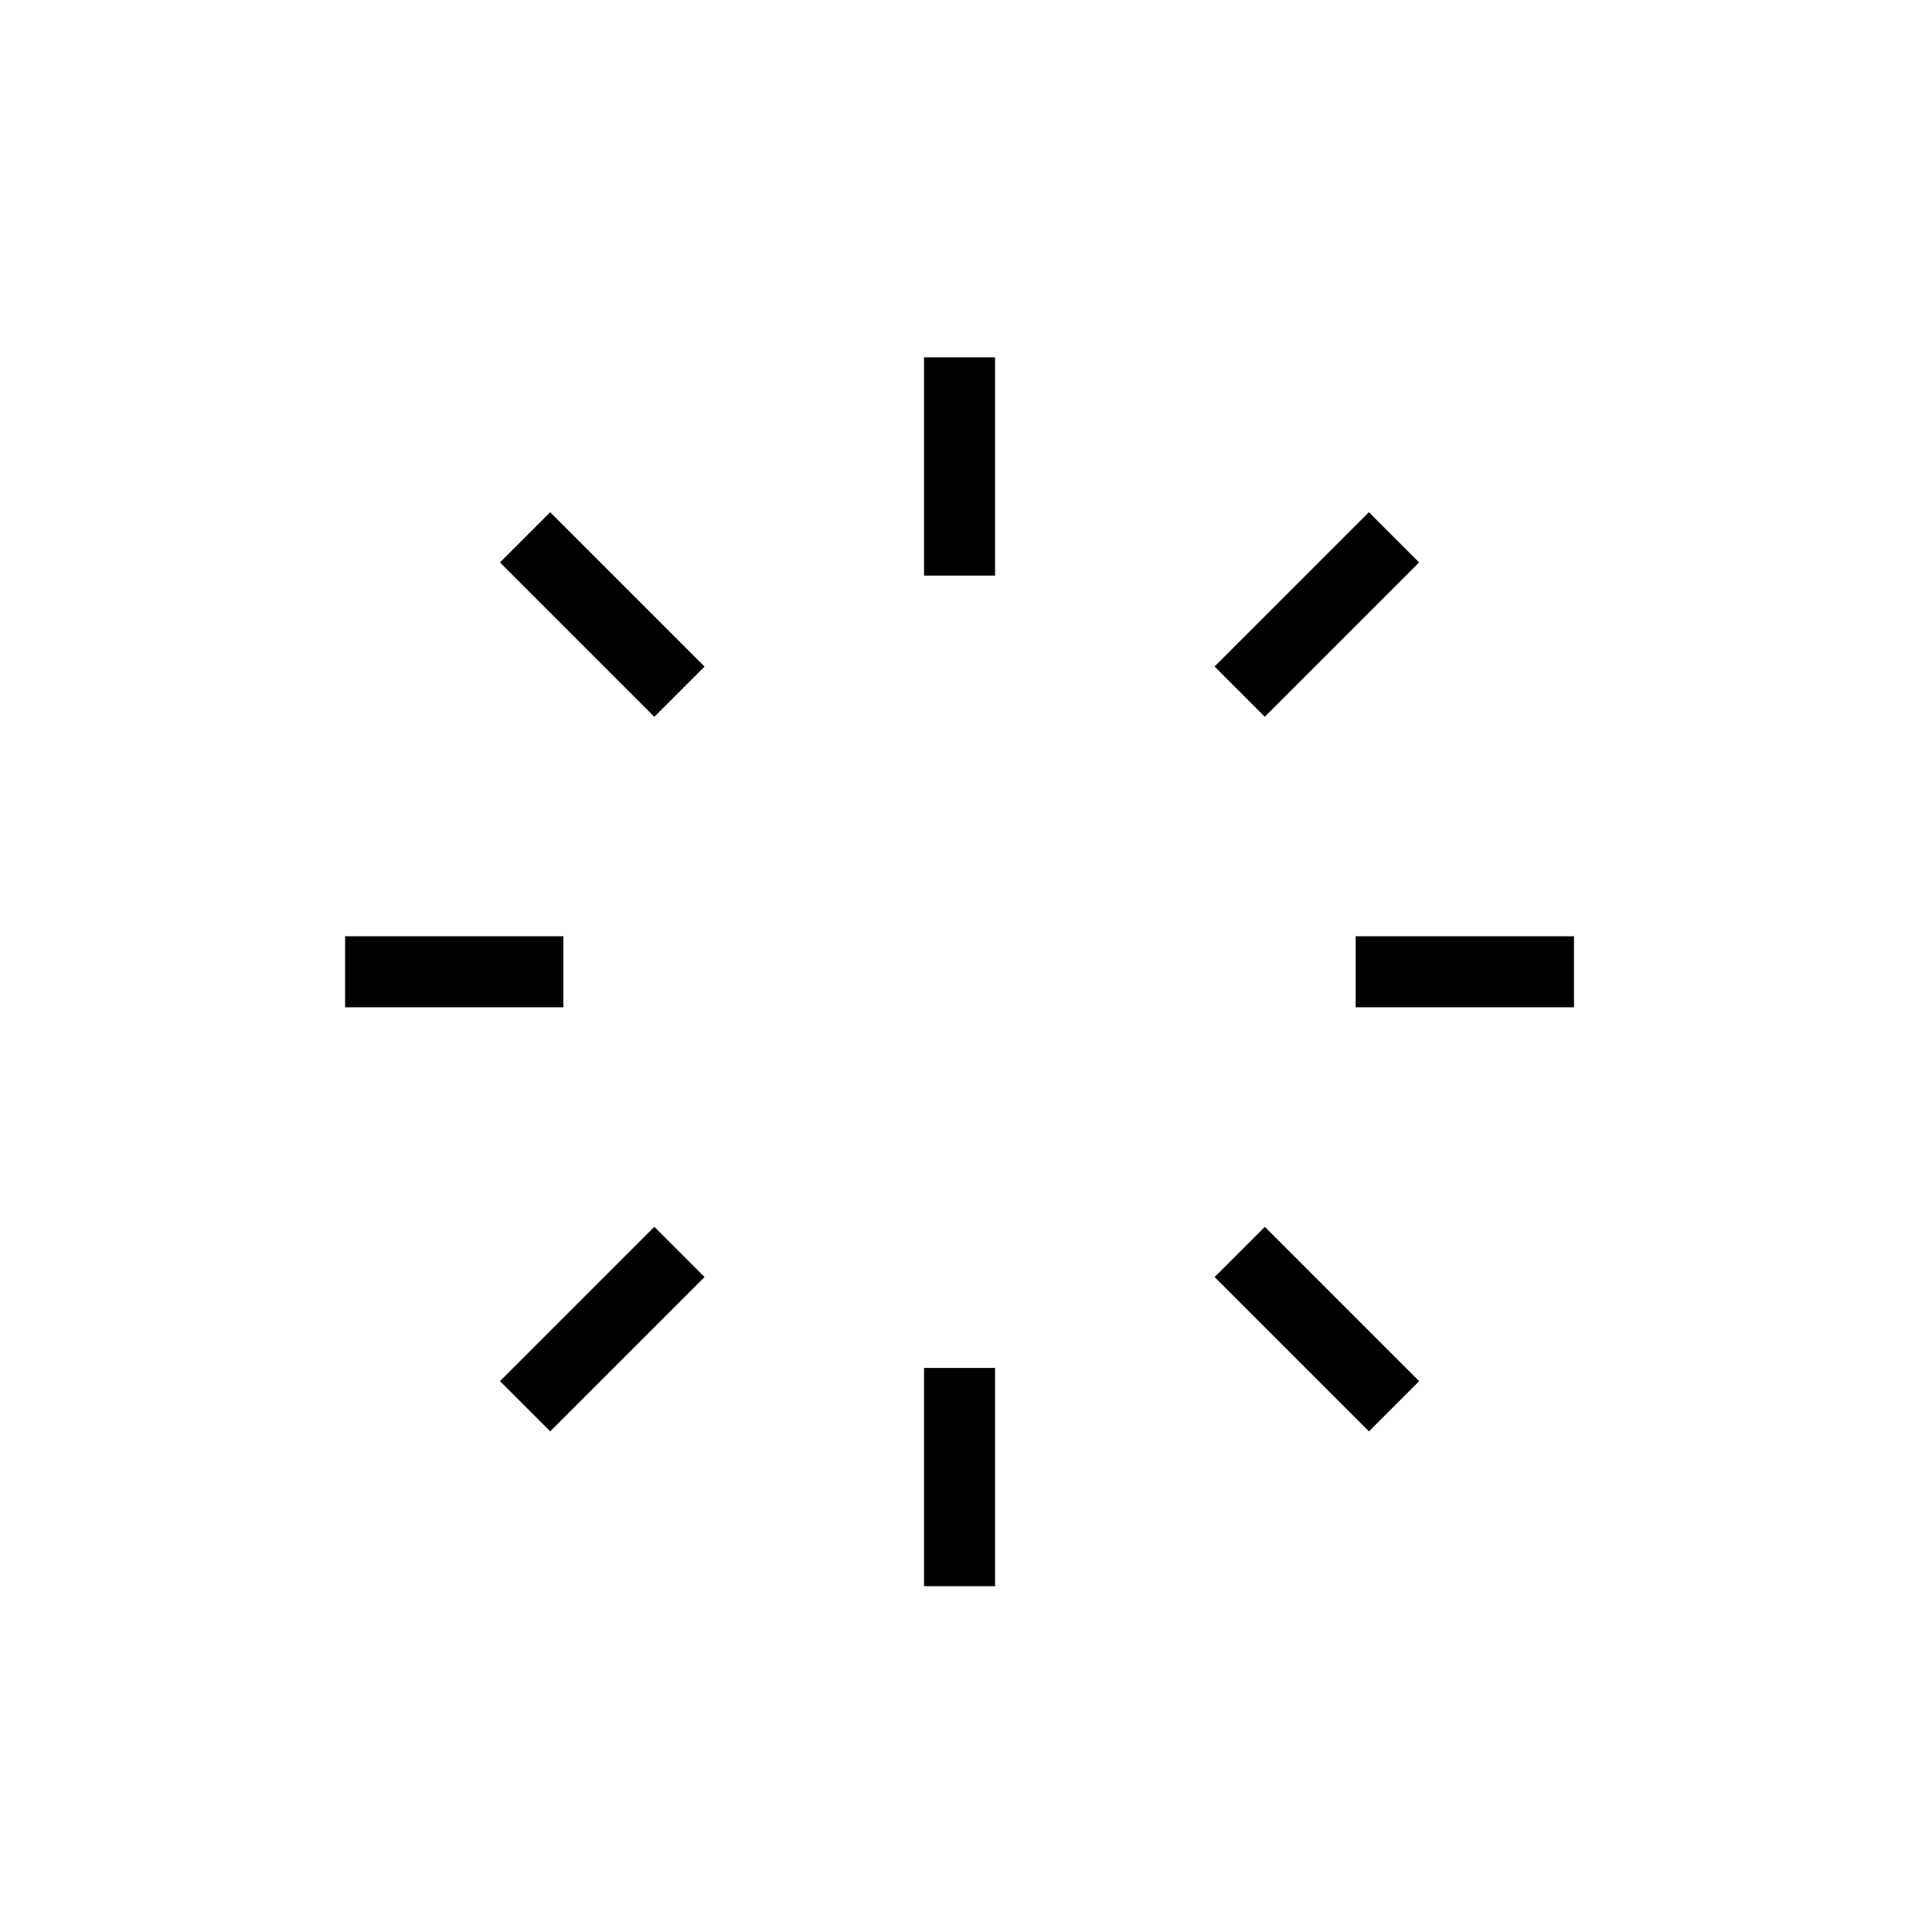 <?xml version="1.0" encoding="UTF-8"?>
<!-- Uploaded to: ICON Repo, www.svgrepo.com, Generator: ICON Repo Mixer Tools -->
<svg fill="#000000" width="800px" height="800px" version="1.1" viewBox="144 144 512 512" xmlns="http://www.w3.org/2000/svg">
 <g>
  <path d="m235.46 392.12h57.84v18.824h-57.84z"/>
  <path d="m503.27 392.12h57.848v18.824h-57.848z"/>
  <path d="m388.88 506.52h18.824v57.84h-18.824z"/>
  <path d="m388.88 238.7h18.824v57.84h-18.824z"/>
  <path d="m330.71 482.43-40.895 40.895-13.309-13.309 40.895-40.895z"/>
  <path d="m506.77 279.74 13.309 13.309-40.898 40.898-13.309-13.309z"/>
  <path d="m520.09 510.02-13.309 13.309-40.895-40.895 13.309-13.309z"/>
  <path d="m317.4 333.96-40.906-40.906 13.309-13.309 40.906 40.906z"/>
 </g>
</svg>